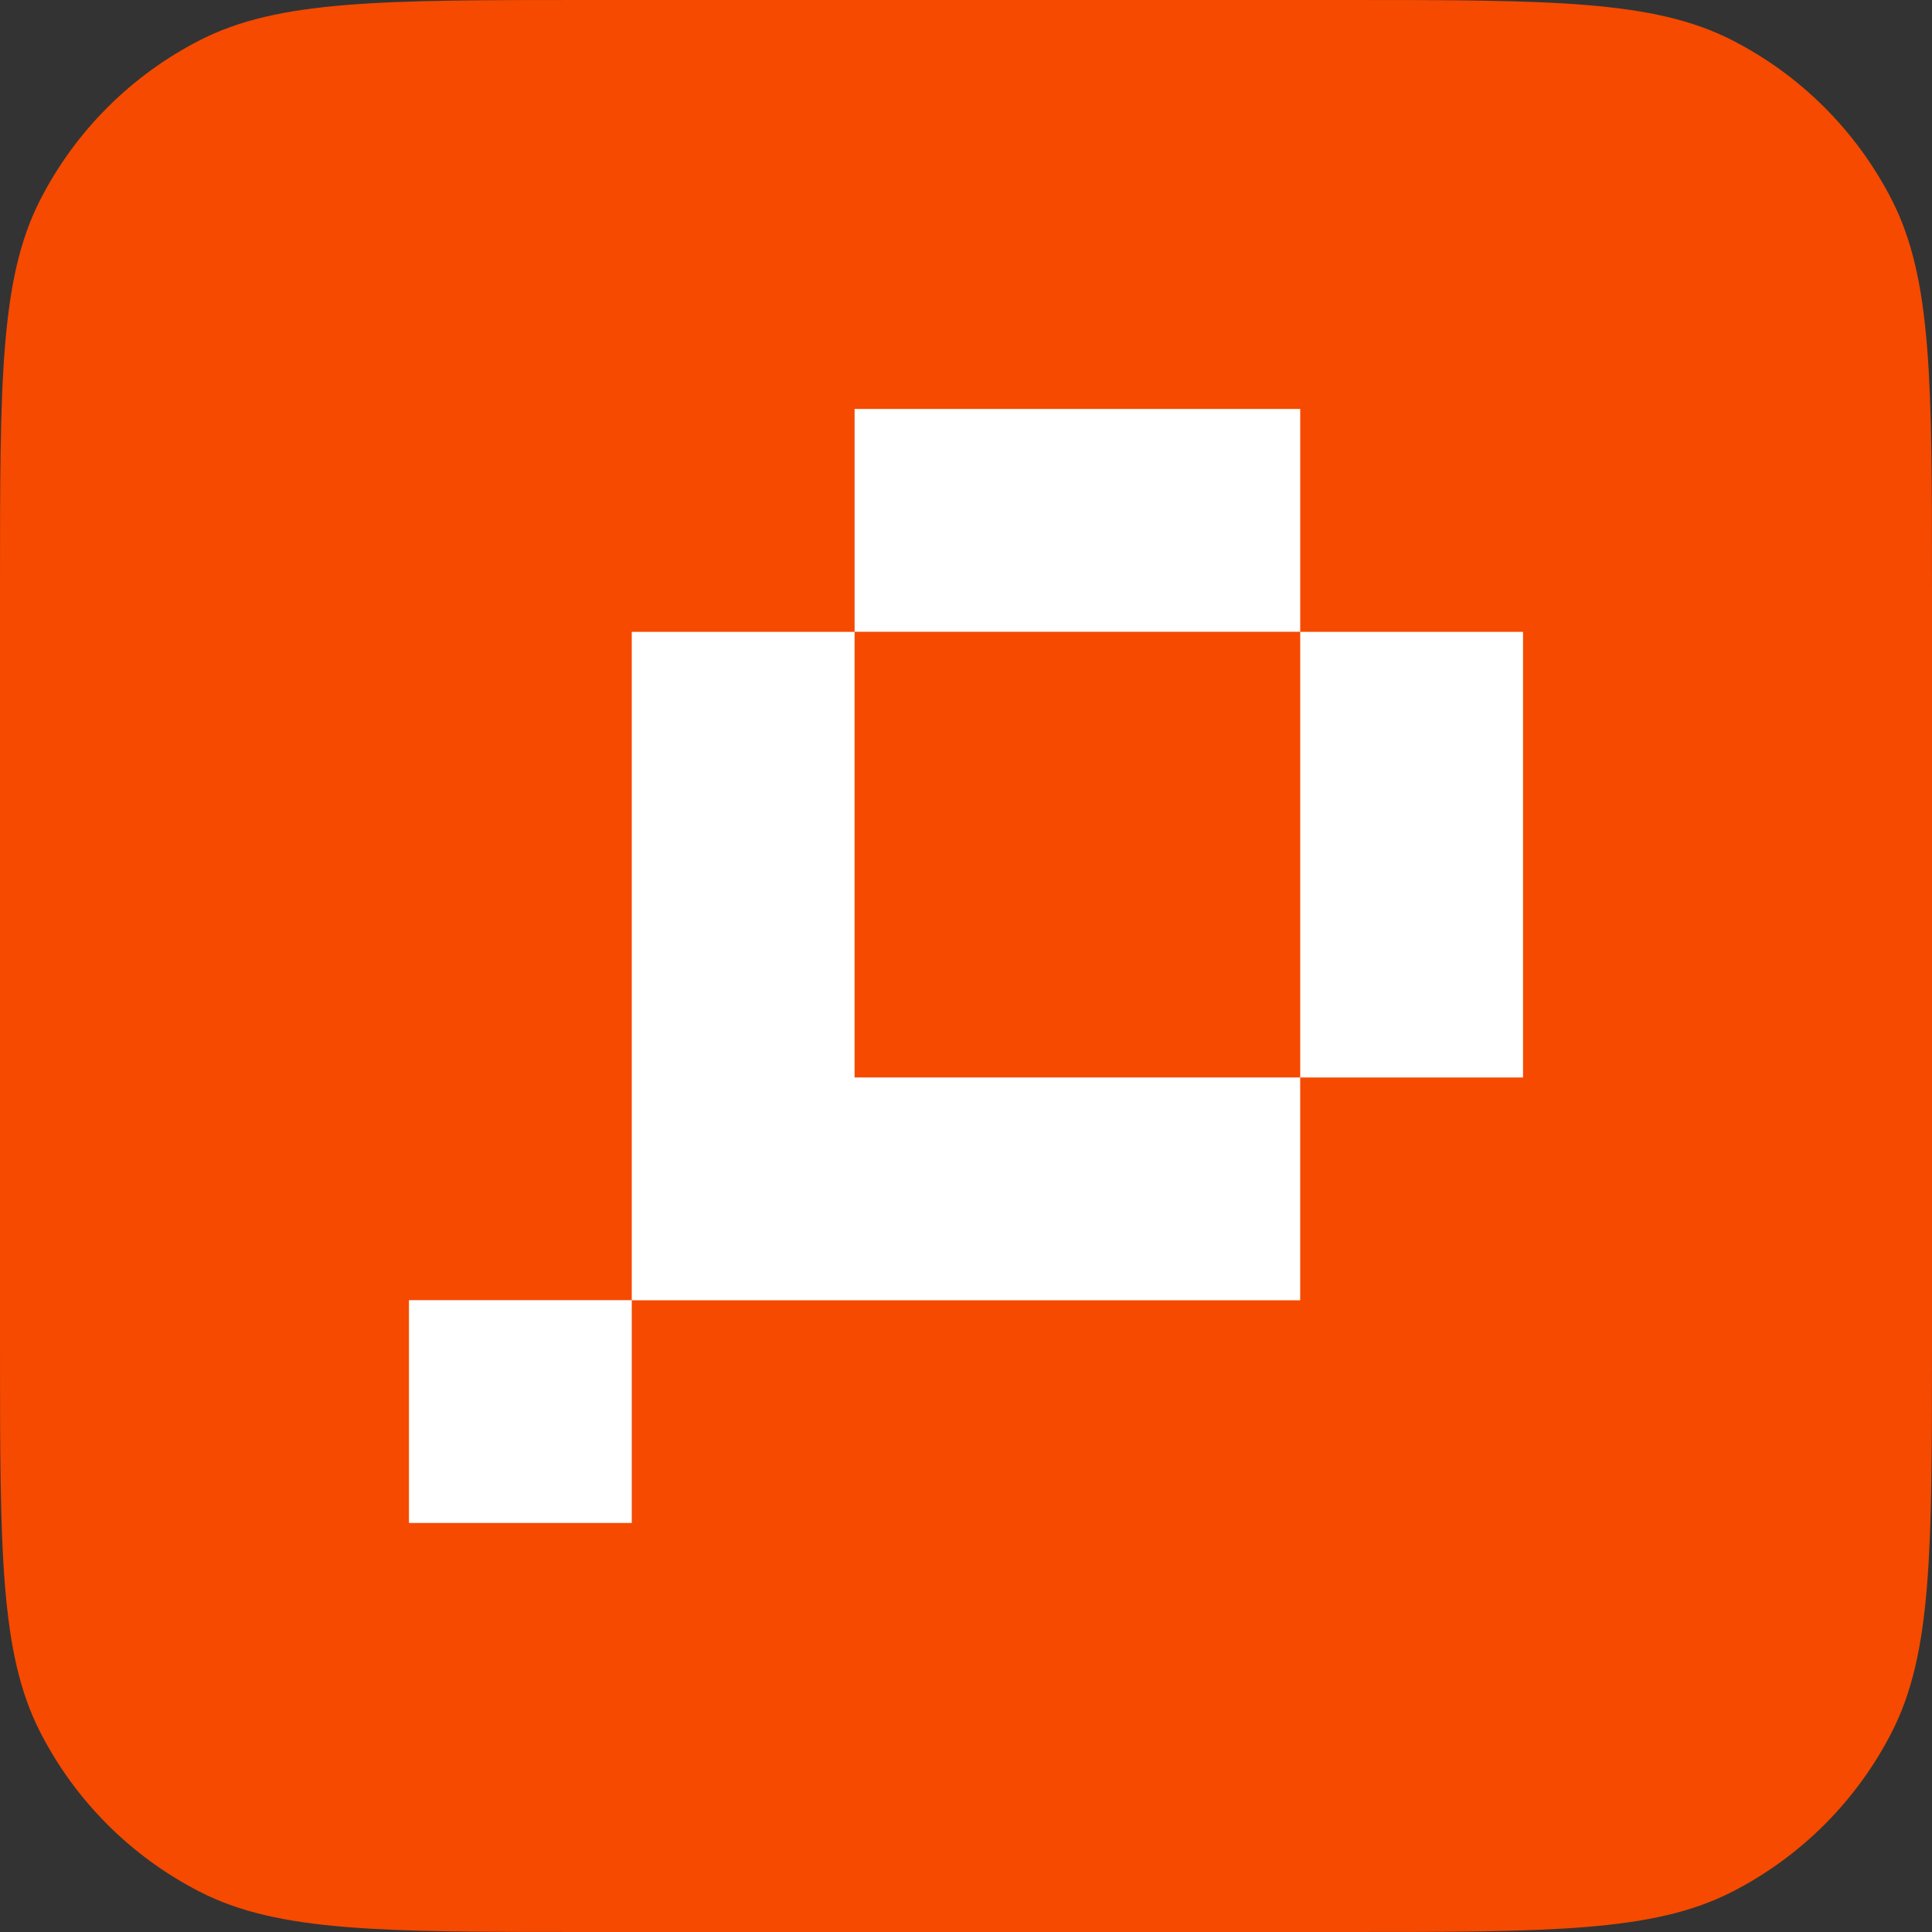 <svg width="137" height="137" viewBox="0 0 137 137" fill="none"
  xmlns="http://www.w3.org/2000/svg">
  <rect x="0" y="0" width="137" height="137" fill="#333333" stroke="none"/>
  <path d="M0 41.62C0 27.052 0 19.768 2.835 14.203C5.329 9.309 9.309 5.329 14.203 2.835C19.768 0 27.052 0 41.62 0H95.38C109.948 0 117.232 0 122.797 2.835C127.691 5.329 131.671 9.309 134.165 14.203C137 19.768 137 27.052 137 41.62V95.38C137 109.948 137 117.232 134.165 122.797C131.671 127.691 127.691 131.671 122.797 134.165C117.232 137 109.948 137 95.38 137H41.62C27.052 137 19.768 137 14.203 134.165C9.309 131.671 5.329 127.691 2.835 122.797C0 117.232 0 109.948 0 95.38V41.62Z" fill="#f54a00" />
  <rect x="29" y="92.195" width="15.8" height="15.8" fill="white"/>
  <rect x="92.2" y="44.805" width="15.8" height="31.6" fill="white"/>
  <rect x="60.6" y="29" width="31.6" height="15.8" fill="white"/>
  <path d="M92.198 92.204H44.799V44.805H60.599V76.404H92.198V92.204Z" fill="white"/>
</svg>

